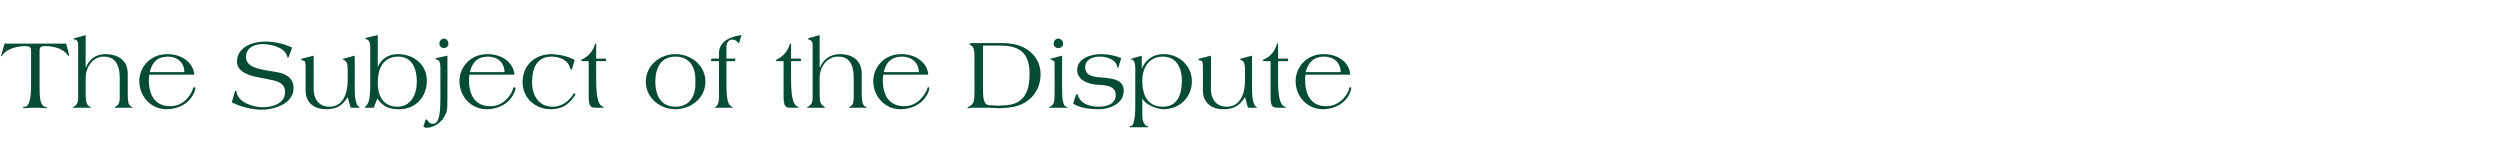 <?xml version="1.0" standalone="no"?><!DOCTYPE svg PUBLIC "-//W3C//DTD SVG 1.1//EN" "http://www.w3.org/Graphics/SVG/1.1/DTD/svg11.dtd"><svg xmlns="http://www.w3.org/2000/svg" version="1.1" width="499px" height="32.5px" viewBox="0 -7 499 32.5" style="top:-7px"><desc>The Subject of the Dispute</desc><defs/><g id="Polygon167888"><path d="m13.2 1.7l.6 2.2v.3c-.1 0-.2-.1-.3-.2c-.8-1.3-2.9-1.8-4.4-1.8c-.7 0-1.2.1-1.2.8v7.6c0 2.5.3 3.4 1 3.7c.3.1.5.1.5.2c0 0-.1.1-.3.1c-.1 0-.6-.1-2-.1c-1.6 0-2.1.1-2.3.1c-.2 0-.2-.1-.2-.2c0-.1.2-.1.5-.1c.8-.2 1.1-2 1.1-4.1V3c0-.7-.5-.8-1.2-.8c-1.5 0-3.6.5-4.5 1.8c-.1.1-.1.2-.2.2c-.1 0-.1 0-.1-.1s.1-.1.1-.2c-.02.02.6-2.2.6-2.2h12.3zm3.9 4.7h.1c.6-1.7 2.1-2.6 3.9-2.6c2.1 0 4.4 1 4.4 3.9v3.9c0 1.6.1 2.4.6 2.6c.2.2.4.2.4.3h-3.6c0-.1.2-.2.3-.3c.6-.3.7-1 .7-1.7V8.6c0-3.4-1.5-4.3-3.2-4.3c-2.1 0-3.6 2-3.6 4.3v3.1c0 1.5.1 2.1.7 2.5c.2.2.4.2.4.3h-3.5c-.1 0-.2 0-.2-.1l.4-.2c.6-.4.7-1 .7-1.7V2c0-.6-.1-1-.7-1.1c-.1 0-.2-.1-.2-.1c0-.1.2-.2.2-.2c.02.04 2.2-.6 2.2-.6v6.4zm12.7 1.5c0 .3-.1.7-.1 1c0 2.9 1.1 5.3 4.3 5.3c3 0 4.4-2.9 4.5-3.5c.1-.2.1-.3.3-.3c.1 0 .2.1.2.2c0 .1-.1.3-.1.5c-.8 2.3-3 3.7-5.7 3.7c-3.1 0-5.4-2.6-5.4-5.6c0-2.7 2.1-5.4 5.6-5.4c2.6 0 5.1 1.4 5.4 4.1h-9zm7-.5c0-1.9-1.4-3.1-3.3-3.1c-2.1 0-3.2 1.2-3.6 3.1h6.9zm14.6 1c-1.7-.3-4.1-1.1-4.1-3.1c0-2.6 2.6-4 5.7-4c1.7 0 3.7.4 5.3 1.2l-.6 1.7l-.2.4c-.1 0-.1-.2-.2-.4c-.6-1.9-3.4-2.4-4.9-2.4c-1.4 0-3.3.6-3.3 2.6c0 1.9 2.4 2.3 3.8 2.6l2.4.4c1.8.3 3.3 1.2 3.3 3.2c0 3.2-4.1 4.3-6.3 4.3c-1.9 0-4.3-.6-5.9-1.4c-.1-.1-.2-.1-.2-.1l.1-.1l.6-2.1c.1 0 .1-.1.2-.1c.1 0 .1.1.1.2c.3 2.2 3.4 3.1 5.3 3.1c1.8 0 4.4-.7 4.4-3c0-1.7-1.3-2.2-3-2.5l-2.5-.5zm11.2-4.3s.04 6.7 0 6.7c0 1.8.9 3.5 3.2 3.5c2.5 0 3.6-2.4 3.6-5.2v-2c0-1.5-.2-1.8-.7-2.1c-.1 0-.3-.1-.3-.2l.2-.1c-.02.02 2.2-.6 2.2-.6c0 0 .04 6.7 0 6.7c0 1 .1 2.8.7 3.4c.2.1.3.2.3.2c0 .1-.1.1-.4.1H70s-.62-2.08-.6-2.1c-1.1 1.7-2.2 2.4-4.3 2.4c-2.6 0-4.1-1.5-4.1-3.7V6.5c0-1.1-.1-1.4-.5-1.4c-.3-.1-.4-.1-.4-.3c0 0 .1-.1.2-.1c.02.02 2.3-.6 2.3-.6zm12.8 5.4c0 2.5 1 4.8 3.9 4.8c2.7 0 3.9-2.4 3.9-5c0-2.5-.9-5-3.7-5c-3.1 0-4.1 2.5-4.1 5.2zm0-3.1s.02-.04 0 0c.7-1.7 2.2-2.6 4-2.6c3.2 0 5.8 2.1 5.8 5.3c0 3.2-2.2 5.7-5.5 5.7c-2.3 0-3.2-.6-4.4-2.1l-.7 1.8h-1.7c-.1 0-.1 0-.1-.1l.2-.2c.8-.7.9-2.2.9-4.5V2.5c0-1.2-.3-1.5-.8-1.7c-.1 0-.2-.1-.2-.1c0-.1.1-.1.3-.2c-.04.04 2.2-.5 2.2-.5v6.4zm13.9 6c0 1.5 0 2-.1 2.6c-.4 1.9-2.1 3.4-4 3.5c-.3 0-.5-.1-.7-.2l.4-1.3c.1-.1.1-.2.2-.2c.1 0 .1.1.2.2c.2.3.5.7 1.1.7c1.1 0 1.5-1.4 1.5-5.1V6.5c0-1.4-.4-1.5-.7-1.6c-.2-.1-.3-.1-.3-.2c0 0 .1-.1.2-.1l2.2-.5s.04 8.3 0 8.3zm.2-10.7c0 .6-.5.9-.9.9c-.4 0-.9-.3-.9-.9c0-.6.5-1 .9-1c.4 0 .9.4.9 1zm4.2 6.2c0 .3-.1.7-.1 1c0 2.9 1.1 5.3 4.3 5.3c3 0 4.4-2.9 4.5-3.5c.1-.2.1-.3.3-.3c.1 0 .2.1.2.2c0 .1-.1.3-.1.5c-.8 2.3-3 3.7-5.7 3.7c-3.1 0-5.4-2.6-5.4-5.6c0-2.7 2.1-5.4 5.6-5.4c2.6 0 5.1 1.4 5.4 4.1h-9zm7-.5c0-1.9-1.4-3.1-3.3-3.1c-2.1 0-3.2 1.2-3.6 3.1h6.9zm13.5-.7c-.1.1-.1.2-.2.2c-.1 0-.2-.2-.4-.8c-.5-1.3-2.3-1.8-3.5-1.8c-3 0-3.9 2.4-3.9 5.1c0 2.6 1.3 4.9 4.1 4.9c2.4 0 3.8-1.9 4.1-2.5c.1-.1.2-.2.3-.2c.1 0 .1.2.1.3c0 .1 0 .1-.1.2c-1.2 1.9-2.7 2.7-4.8 2.7c-3 0-5.6-2.2-5.6-5.4c0-3.4 2.5-5.6 5.8-5.6c2.3.1 4.1.8 4.6 1.2l-.5 1.7zm2.1-1.5c-.2 0-.3 0-.3-.1c0-.1 0-.2.3-.3c1-.5 2-1.5 2.4-2.8c0-.2.1-.3.2-.3c.1 0 .1 0 .1.2c-.02.04 0 2.8 0 2.8h1.7c.2 0 .3 0 .3.1v.1l-.1.3H119s-.02 3.5 0 3.5c0 2.9.2 5.3 1.4 5.6c.1 0 .1 0 .1.1s0 .1-.3.1h-1.3c-1 0-1.4-.2-1.4-2.3v-7h-1.2zm18.5 9.1c3 0 4.1-2.3 4-5c.1-2.7-1-5-4-5c-2.9 0-4 2.3-4 5c0 2.7 1.1 5 4 5zm0-10.5c3.1 0 6 2.2 6 5.5c0 3.3-2.9 5.5-6 5.5c-3 0-5.9-2.2-5.9-5.5c0-3.3 2.9-5.5 5.9-5.5zm7.2.9h1.5s.02-.96 0-1c0-2.5 2.3-3.4 4.5-3.7l-.5 1.7c-.3-.4-.7-.8-1.4-.8c-.6 0-1.1.6-1.1 1.4v2.4h1.8l-.1.5H145v4.8c0 2.2.2 3.7.8 4.1c.2.2.5.3.5.4h-3.7c0-.1.2-.1.3-.2c.5-.5.6-1.1.6-1.8c.02 0 0-7.3 0-7.3h-1.6l.1-.5zm13.2.5c-.2 0-.3 0-.3-.1c0-.1 0-.2.3-.3c1-.5 2-1.5 2.4-2.8c0-.2.1-.3.2-.3c.1 0 .1 0 .1.2c-.02.04 0 2.8 0 2.8h1.7c.2 0 .3 0 .3.1v.1l-.1.3h-1.9s-.02 3.5 0 3.5c0 2.9.2 5.3 1.4 5.6c.1 0 .1 0 .1.1s0 .1-.3.1h-1.3c-1 0-1.4-.2-1.4-2.3v-7h-1.2zm8.4 1.2h.1c.7-1.7 2.2-2.6 4-2.6c2.1 0 4.3 1 4.3 3.9v3.9c0 1.6.2 2.4.6 2.6c.3.2.4.2.4.3h-3.6c0-.1.2-.2.4-.3c.5-.3.6-1 .6-1.7V8.6c0-3.4-1.4-4.3-3.1-4.3c-2.2 0-3.7 2-3.7 4.3v3.1c0 1.5.1 2.1.8 2.5c.2.2.3.2.3.3h-3.5c-.1 0-.1 0-.1-.1s.1-.1.3-.2c.7-.4.8-1 .8-1.7V2c0-.6-.2-1-.8-1.1l-.1-.1c0-.1.1-.2.1-.2c.04.04 2.2-.6 2.2-.6v6.4zm12.7 1.5c0 .3-.1.7-.1 1c0 2.9 1.1 5.3 4.3 5.3c3 0 4.4-2.9 4.6-3.5c0-.2.1-.3.2-.3c.1 0 .2.1.2.2c0 .1-.1.3-.1.5c-.8 2.3-3 3.7-5.7 3.7c-3.1 0-5.4-2.6-5.4-5.6c0-2.7 2.1-5.4 5.6-5.4c2.6 0 5.1 1.4 5.4 4.1h-9zm7.1-.5c0-1.9-1.5-3.1-3.3-3.1c-2.2 0-3.3 1.2-3.7 3.1h7zm12.8 3.4c0 2.5.4 3.1 1.2 3.2c.9 0 1.4.1 1.9.1c.5 0 1-.1 1.5-.1c2.8-.2 4.7-1.7 4.7-6.2c0-4.2-1.9-5.7-5.9-5.7c-.04.02-3.4 0-3.4 0v8.7zm-1.7-6.4c0-1.8-.3-2.2-.8-2.4c-.1-.1-.2-.1-.2-.2c0-.1.1-.2.6-.2h6.1c5 0 7.5 3 7.5 6.2c0 3.7-2.6 6.4-6.6 6.7c-.5 0-1 .1-1.6.1c-.5 0-1.4-.1-2.3-.1h-3.3c-.3.1-.5.1-.6.1c-.1 0-.2 0-.2-.1c0-.1.1-.1.3-.2c1-.6 1.1-1 1.1-3.1V4.4zm17.5 6.5c0 2.3.3 3.3.8 3.4c.2 0 .3.1.3.2h-3.7c0-.1.1-.2.3-.3c.7-.3.8-1 .8-2.8V5.5c0-.4-.4-.4-.7-.6c-.1 0-.2-.1-.2-.1c0-.1.1-.1.2-.1c-.02-.02 2.2-.6 2.2-.6c0 0-.04 6.84 0 6.8zm.2-9.2c0 .6-.5.9-1 .9c-.4 0-.9-.3-.9-.9c0-.6.5-1 .9-1c.5 0 1 .4 1 1zm11.1 4.5c0 .2-.1.3-.2.3c-.1 0-.1-.1-.2-.5c-.4-1.2-2.1-1.7-3.4-1.7c-1.4 0-2.9.6-2.9 2.1c0 2 2.3 2 3.8 2.1c1.7.2 3.9.4 3.9 2.6c0 2.6-2.8 3.7-5 3.7c-1.7 0-3.6-.2-5.1-1.1l.4-1.3c.2-.5.2-.6.4-.6c.1 0 .1.1.2.4c.6 1.6 2.5 2.1 4.1 2.1c1.5 0 3.4-.5 3.4-2.3c0-2-2.2-2-3.8-2.1c-1.6-.1-3.9-.9-3.9-2.9c0-2.4 2.8-3.2 4.8-3.2c1.4 0 2.8.3 4 .8l-.5 1.6zm4.7 2.9c0 2.8 1 5.2 4.1 5.2c2.9 0 3.8-2.4 3.8-5.2c0-2.6-1.1-4.8-3.8-4.8c-2.9 0-4.1 2.4-4.1 4.8zm-.1-2.4s.04 0 0 0c.8-1.8 2.2-2.9 4.4-2.9c3 0 5.6 2.3 5.6 5.4c0 3.1-2.3 5.6-5.7 5.6c-1.8-.1-3.6-1.1-4.1-2c-.02-.02-.1 0-.1 0c0 0 .04 3 0 3c0 1 .1 1.8.8 2.3c.2.1.4.1.4.2c0 .1 0 .1-.2.1h-3.3c-.2 0-.3 0-.3-.1c0 0 0-.1.5-.2c.4-.2.7-1.7.7-3.7V6.6c0-1.5-.5-1.7-.7-1.7c-.2 0-.2 0-.2-.1c0-.1 0-.1.2-.1c.7-.2 1.4-.4 2-.6c-.02 0 0 2.6 0 2.6zm13.8-2.6s.04 6.7 0 6.7c0 1.8.9 3.5 3.2 3.5c2.5 0 3.6-2.4 3.6-5.2v-2c0-1.5-.2-1.8-.7-2.1c-.1 0-.3-.1-.3-.2l.2-.1c-.02.02 2.2-.6 2.2-.6c0 0 .04 6.7 0 6.7c0 1 .1 2.8.7 3.4c.2.1.3.2.3.2c0 .1-.1.1-.4.1h-1.4s-.62-2.08-.6-2.1c-1.1 1.7-2.2 2.4-4.3 2.4c-2.6 0-4.1-1.5-4.1-3.7V6.5c0-1.1-.1-1.4-.5-1.4c-.3-.1-.4-.1-.4-.3c0 0 .1-.1.2-.1c.02.02 2.3-.6 2.3-.6zm10.8 1.1c-.3 0-.4 0-.4-.1c0-.1 0-.2.3-.3c1.1-.5 2-1.5 2.4-2.8c0-.2.1-.3.2-.3c.1 0 .1 0 .1.2v2.8h1.8c.2 0 .2 0 .2.1v.1c.02-.02 0 .3 0 .3h-2v3.5c0 2.9.2 5.3 1.4 5.6c.1 0 .2 0 .2.1c0 0-.1.1-.4.1h-1.2c-1.1 0-1.5-.2-1.5-2.3c.02.04 0-7 0-7h-1.1zm8.1 2.7c-.1.3-.1.7-.1 1c0 2.9 1.1 5.3 4.2 5.3c3.1 0 4.5-2.9 4.6-3.5c0-.2.1-.3.3-.3c.1 0 .1.1.1.2c0 .1 0 .3-.1.5c-.7 2.3-3 3.7-5.6 3.7c-3.1 0-5.4-2.6-5.4-5.6c0-2.7 2.1-5.4 5.6-5.4c2.6 0 5.1 1.4 5.3 4.1h-8.9zm7-.5c0-1.9-1.4-3.1-3.3-3.1c-2.1 0-3.2 1.2-3.7 3.1h7z" stroke="none" fill="#064b36"/></g></svg>